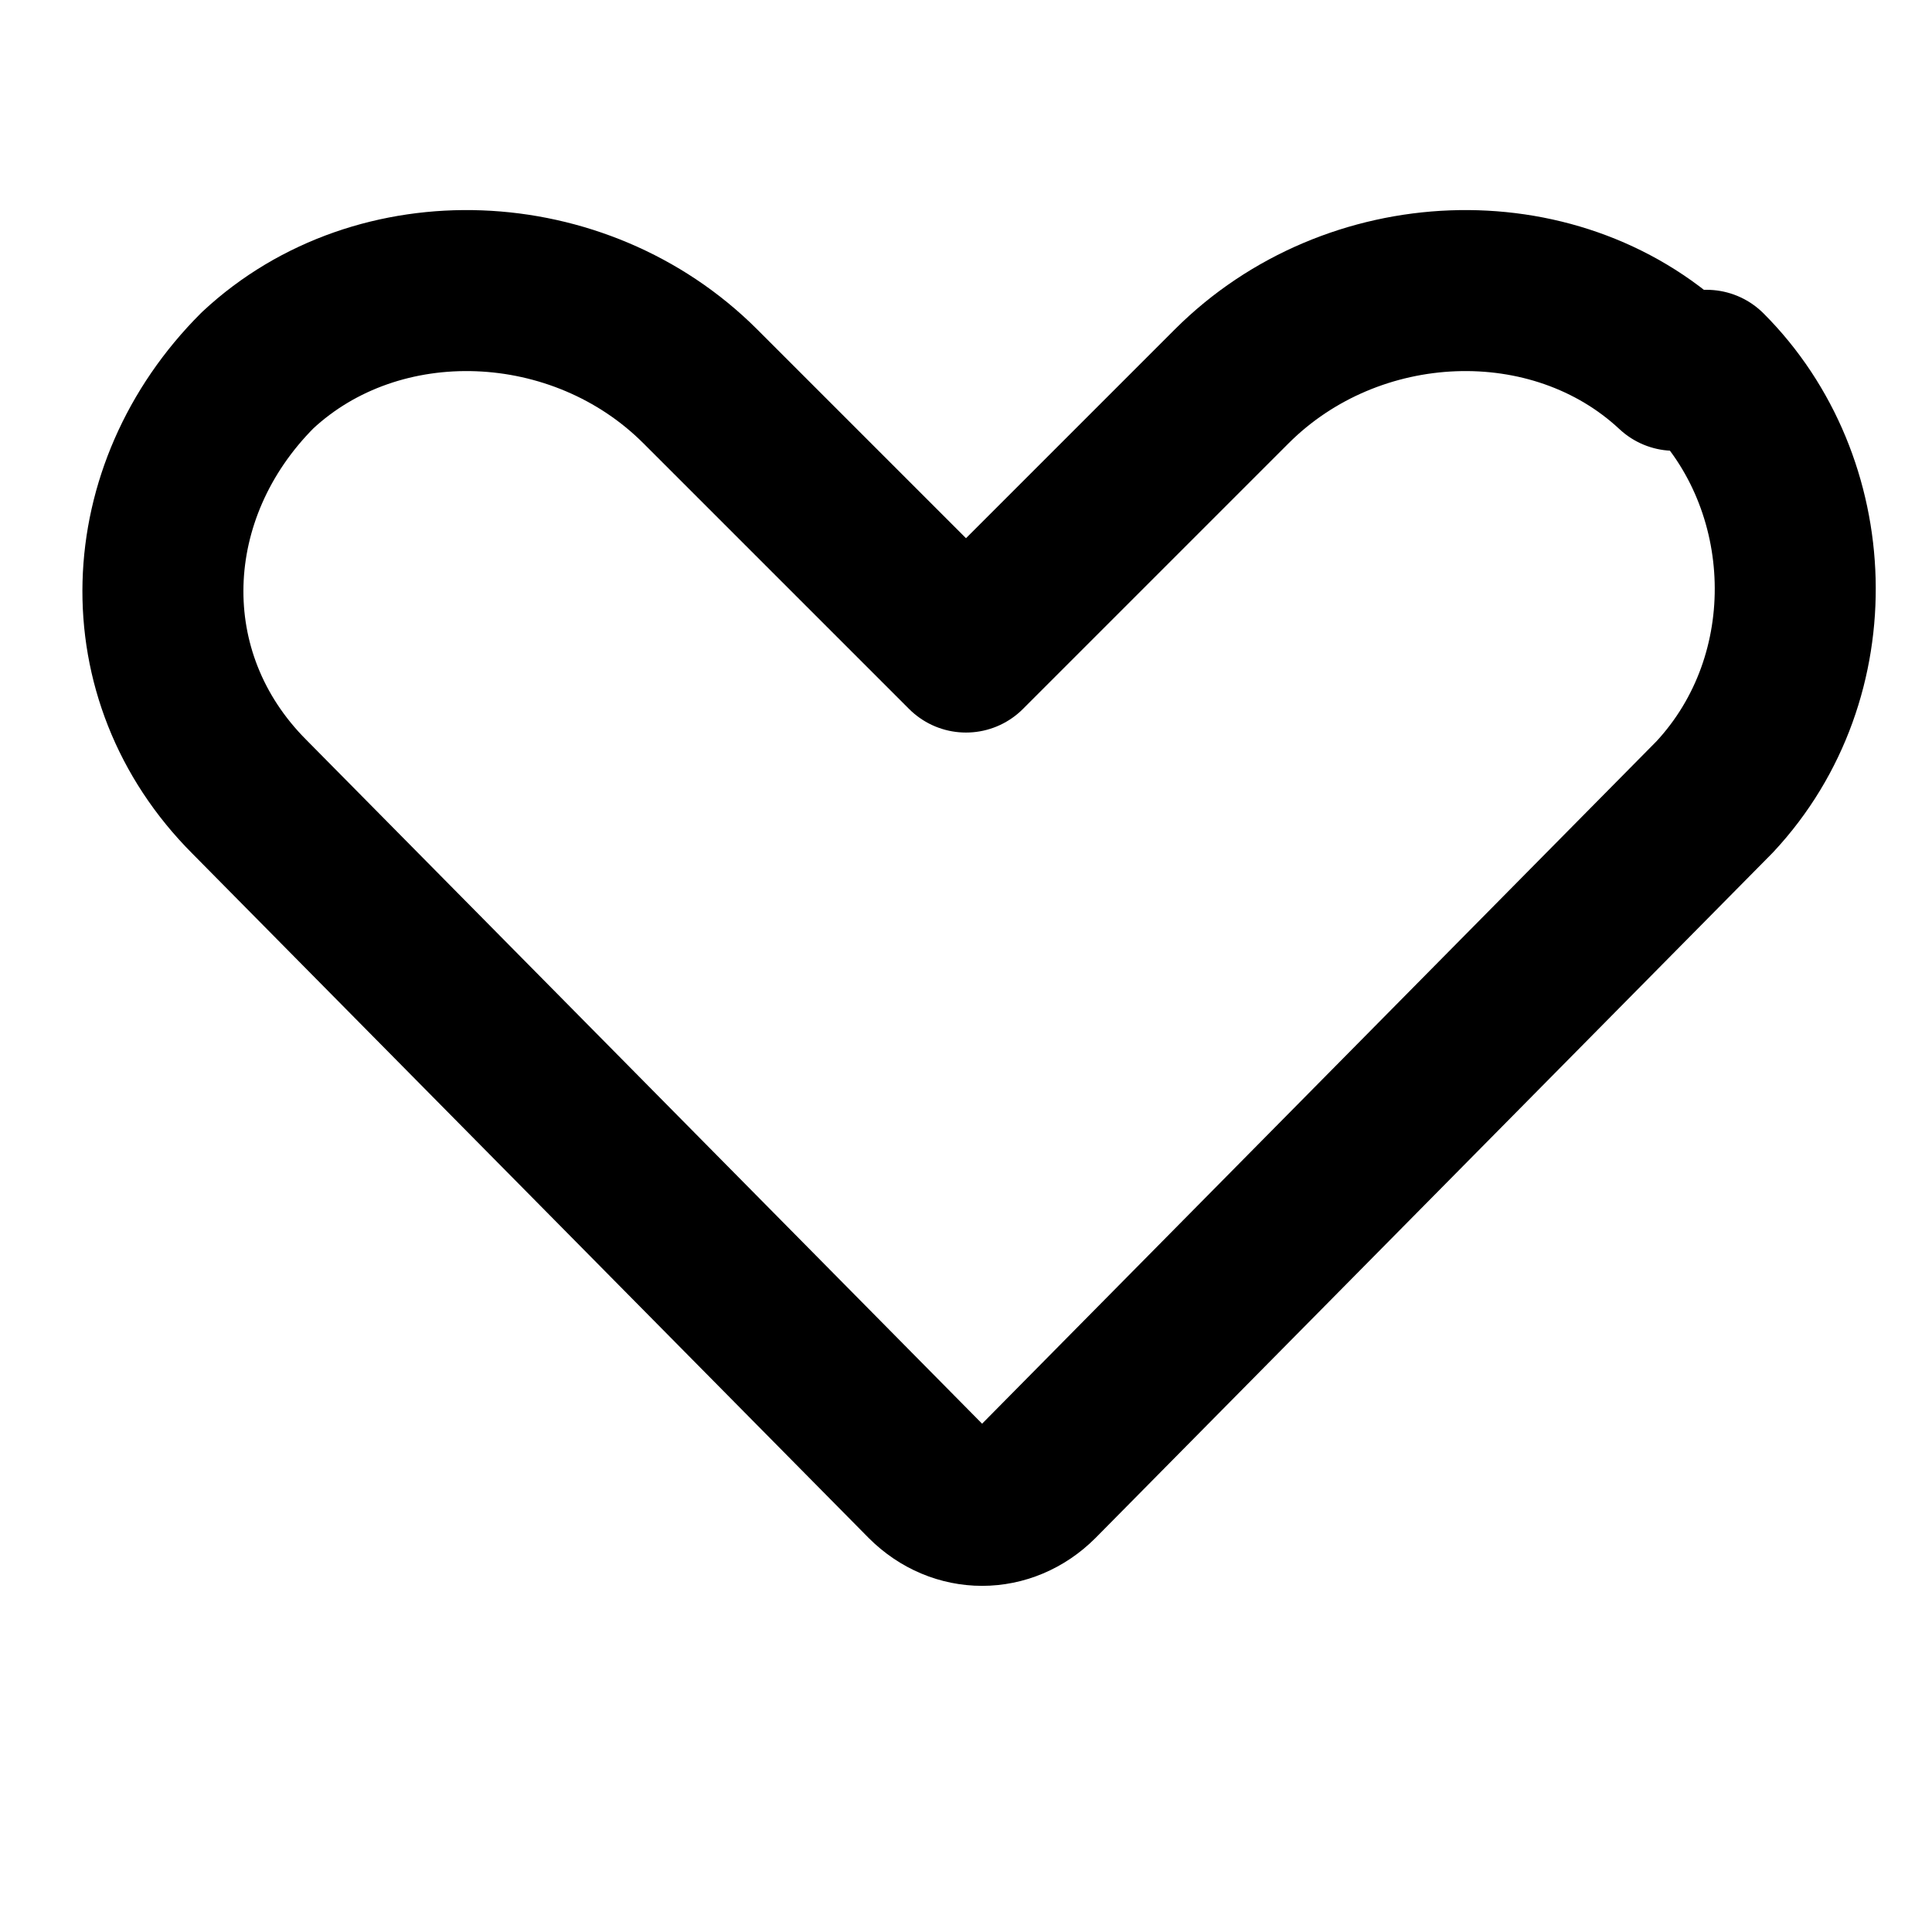 <svg xmlns="http://www.w3.org/2000/svg" width="64" height="64" fill="none" stroke="black" stroke-width="2" stroke-linecap="round" stroke-linejoin="round" viewBox="0 0 24 24">
  <path d="M20.8 4.6c-1.5-1.4-4-1.3-5.5.2L12 8.1l-3.3-3.3C7.2 3.3 4.7 3.2 3.2 4.6c-1.5 1.5-1.6 3.8-.1 5.3l8.4 8.5c.4.4 1 .4 1.4 0l8.4-8.5c1.4-1.5 1.3-3.9-.1-5.3z"></path>
</svg>
